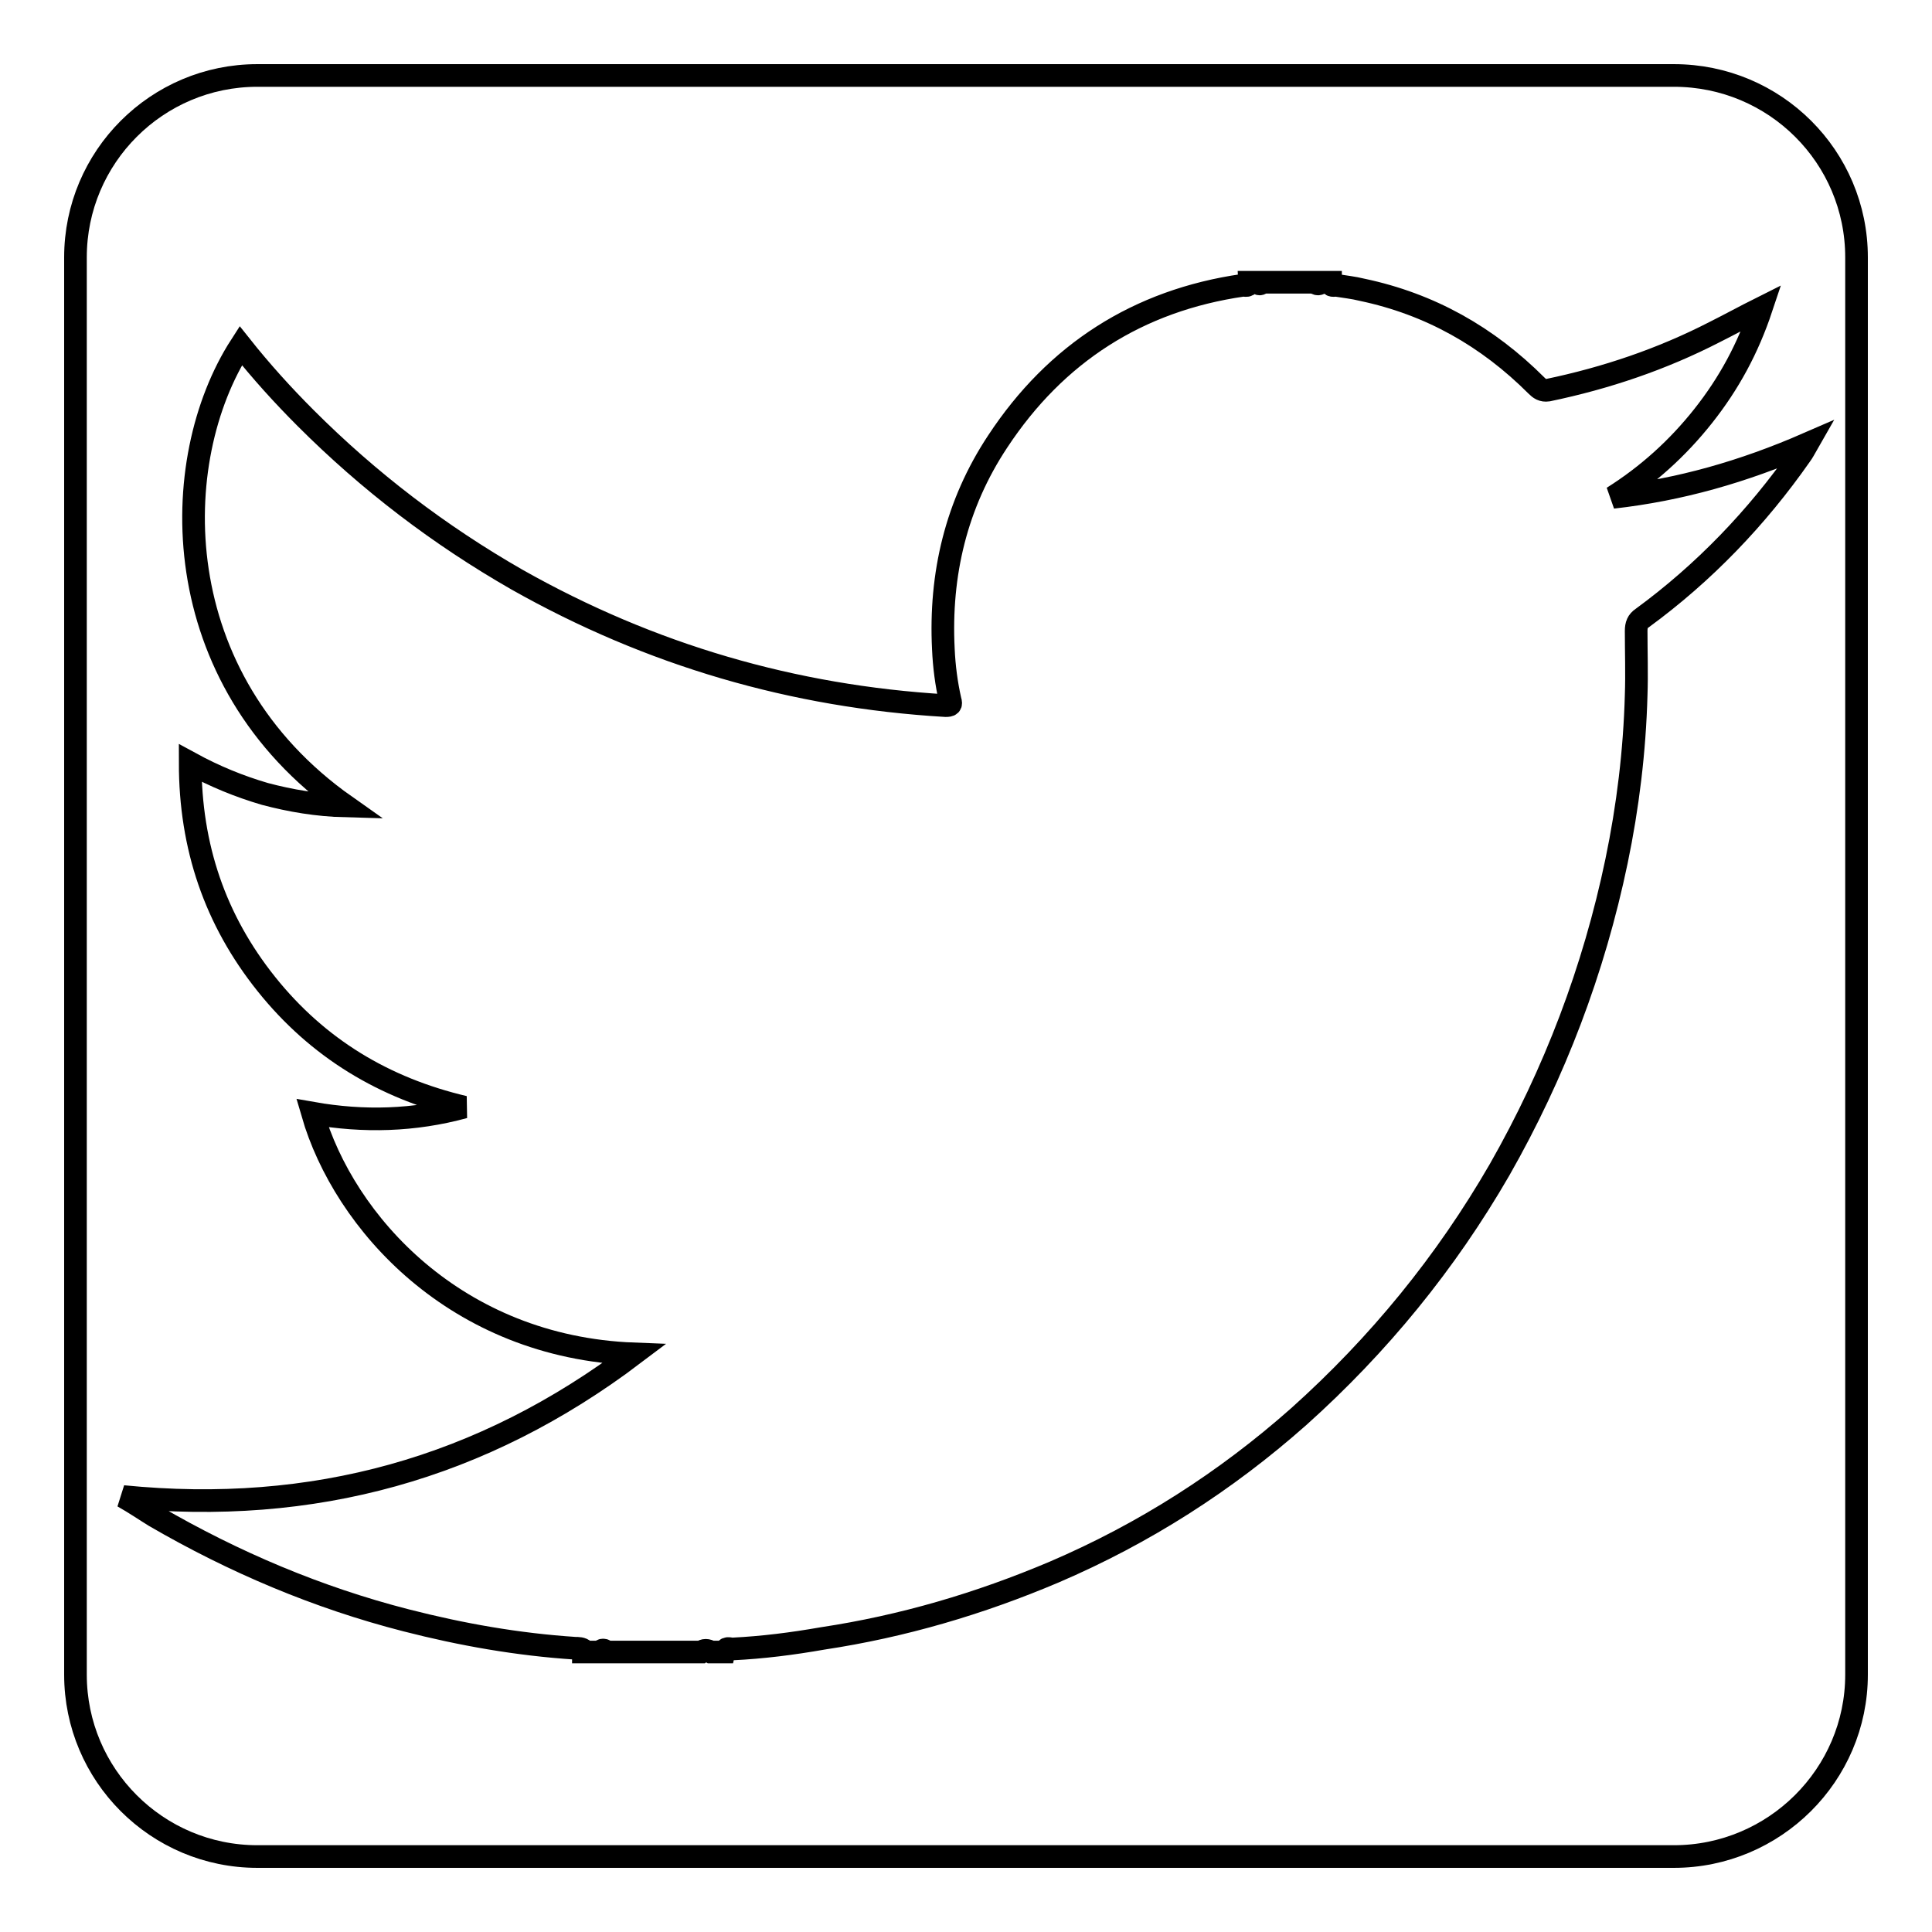 <?xml version="1.0" encoding="utf-8"?>
<!-- Svg Vector Icons : http://www.onlinewebfonts.com/icon -->
<!DOCTYPE svg PUBLIC "-//W3C//DTD SVG 1.1//EN" "http://www.w3.org/Graphics/SVG/1.1/DTD/svg11.dtd">
<svg version="1.1" xmlns="http://www.w3.org/2000/svg" xmlns:xlink="http://www.w3.org/1999/xlink" x="0px" y="0px" viewBox="0 0 256 256" enable-background="new 0 0 256 256" xml:space="preserve">
<g><g><g><path stroke-width="3" fill-opacity="0" stroke="#000000"  d="M221.8,10H34.1C20.8,10,10,20.8,10,34.1v187.8c0,13.3,10.8,24.1,24.1,24.1h187.7c13.3,0,24.2-10.8,24.2-24.1V34.1C246,20.8,235.2,10,221.8,10z M238.6,60.3c-5.8,8.3-12.8,15.6-21,21.6c-0.6,0.4-0.8,0.9-0.8,1.7c0,2.8,0.1,5.7,0,8.5c-0.2,7.4-1.1,14.8-2.6,22c-3,14.4-8.2,28.1-15.5,40.9c-7.1,12.3-16,23.2-26.6,32.7c-9.7,8.6-20.5,15.5-32.4,20.6c-9.9,4.2-20.1,7.2-30.7,8.8c-4,0.7-7.9,1.2-12,1.4c-0.3,0-0.8-0.3-1,0.4c-0.6,0-1.2,0-1.8,0c-0.5-0.3-0.9-0.3-1.3,0c-4.2,0-8.4,0-12.5,0c-0.3-0.3-0.6-0.4-0.9,0c-0.7,0-1.5,0-2.2,0c0,0,0-0.1,0.1-0.1c0,0,0-0.1,0-0.1c-0.3-0.3-0.8-0.3-1.2-0.3c-7.6-0.5-15-1.8-22.4-3.7c-11.7-3-22.8-7.7-33.3-13.8c-1.3-0.8-2.6-1.7-4.2-2.6c25.2,2.5,47.6-3.7,67.7-18.9c-23.6-0.9-38.4-17.4-42.6-31.9c6.8,1.2,13.5,1,20.1-0.8c-10.6-2.5-19.4-7.8-26.2-16.3c-6.8-8.5-10.1-18.2-10.1-29.3c3.3,1.8,6.5,3.1,9.9,4.1c3.4,0.9,6.9,1.5,10.7,1.6c-24-16.9-23.7-45.8-13.9-61c2.7,3.4,5.6,6.6,8.6,9.6c8.4,8.4,17.7,15.5,28,21.4c17.7,10,36.6,15.5,56.8,16.7c0.6,0,0.8-0.1,0.6-0.7c-0.5-2.2-0.8-4.5-0.9-6.8c-0.5-9.9,1.7-19.2,7.2-27.5c7.7-11.7,18.6-18.7,32.5-20.7c0.3,0,0.8,0.2,0.8-0.4c0.4,0,0.7,0,1.1,0c0.2,0.3,0.4,0.3,0.7,0c2.3,0,4.6,0,6.9,0c0.3,0.3,0.6,0.3,0.9,0c0.4,0,0.8,0,1.2,0c0,0.6,0.5,0.4,0.7,0.4c1.2,0.2,2.3,0.3,3.5,0.6c9,1.9,16.6,6.2,23.1,12.7c0.4,0.4,0.8,0.7,1.5,0.6c7.7-1.6,15.1-4.1,22.1-7.7c2-1,4-2.1,6.2-3.2c-1.8,5.4-4.3,10-7.7,14.3c-3.4,4.3-7.4,7.9-12,10.8c8.9-1,17.3-3.4,25.8-7.1C239.1,59.5,238.9,59.9,238.6,60.3z"/></g><g></g><g></g><g></g><g></g><g></g><g></g><g></g><g></g><g></g><g></g><g></g><g></g><g></g><g></g><g></g></g></g>
</svg>